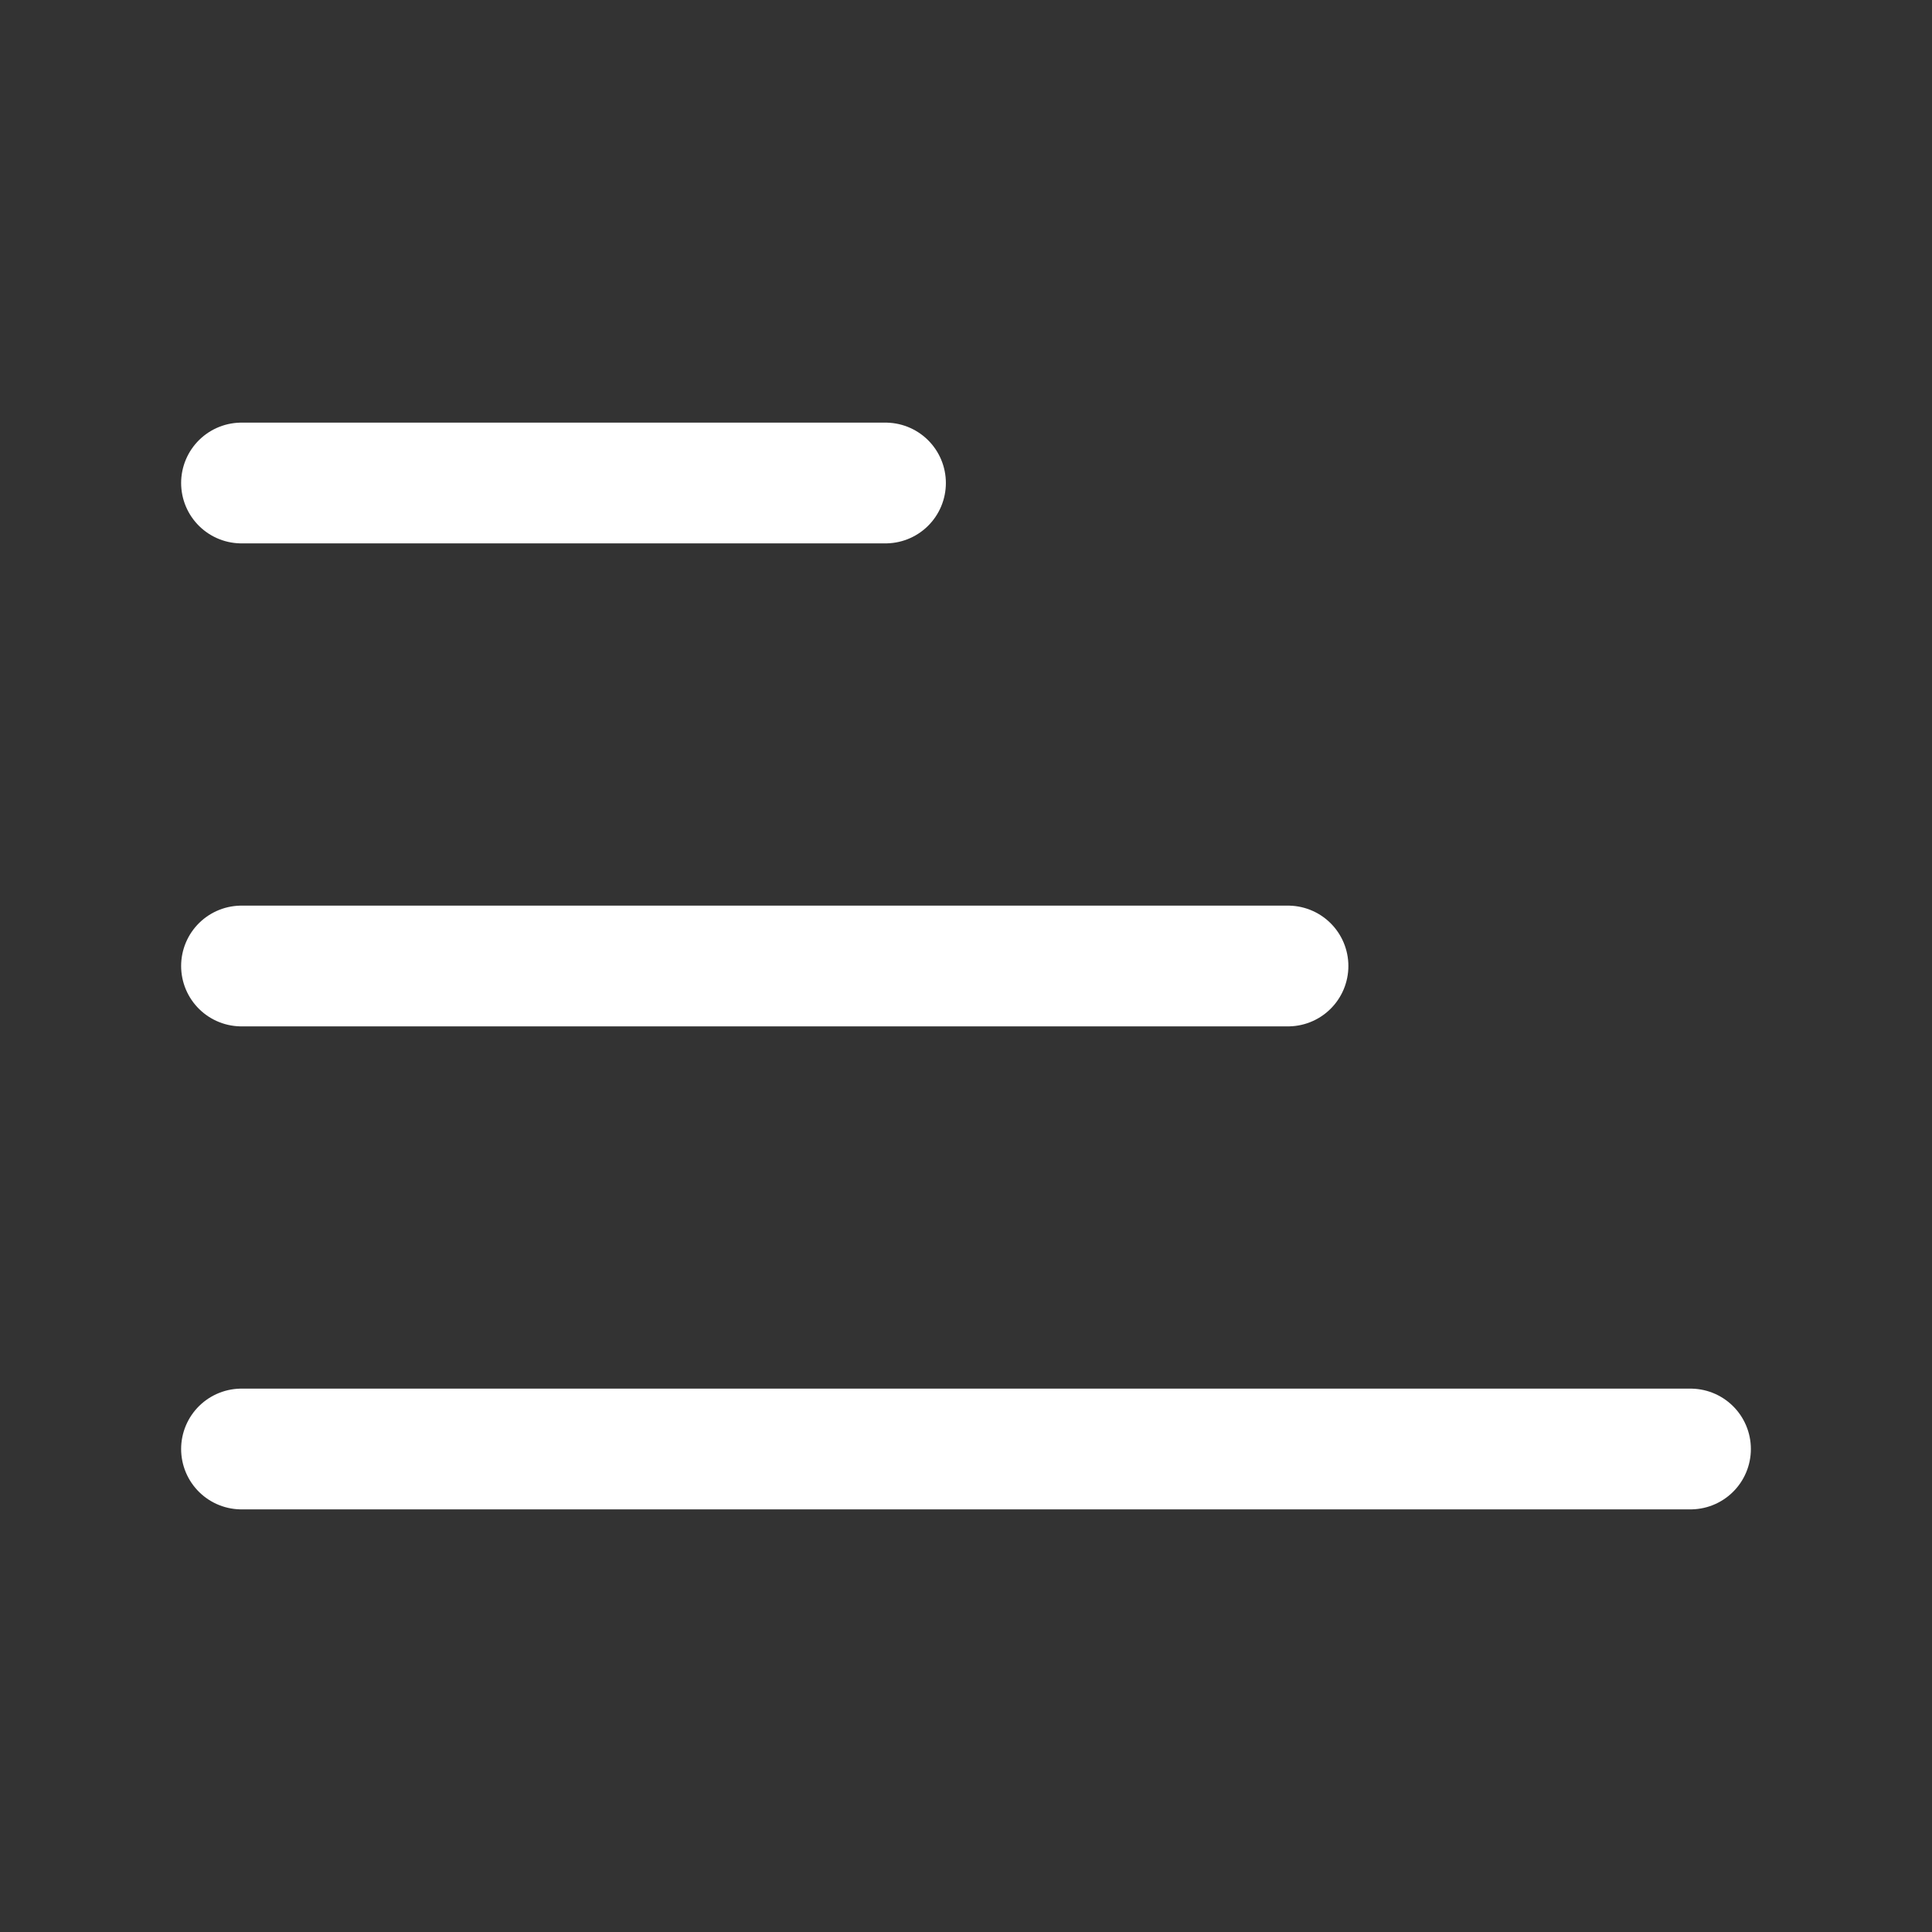 <svg width="24" height="24" viewBox="0 0 24 24" fill="none" xmlns="http://www.w3.org/2000/svg">
<rect x="0" y="0" width="24" height="24" fill="#333333" stroke="none"/>
<path d="M3 12H16M3 6H11M3 18H21" stroke="white" stroke-width="1.5" stroke-linecap="round" stroke-linejoin="round"/>
</svg>
